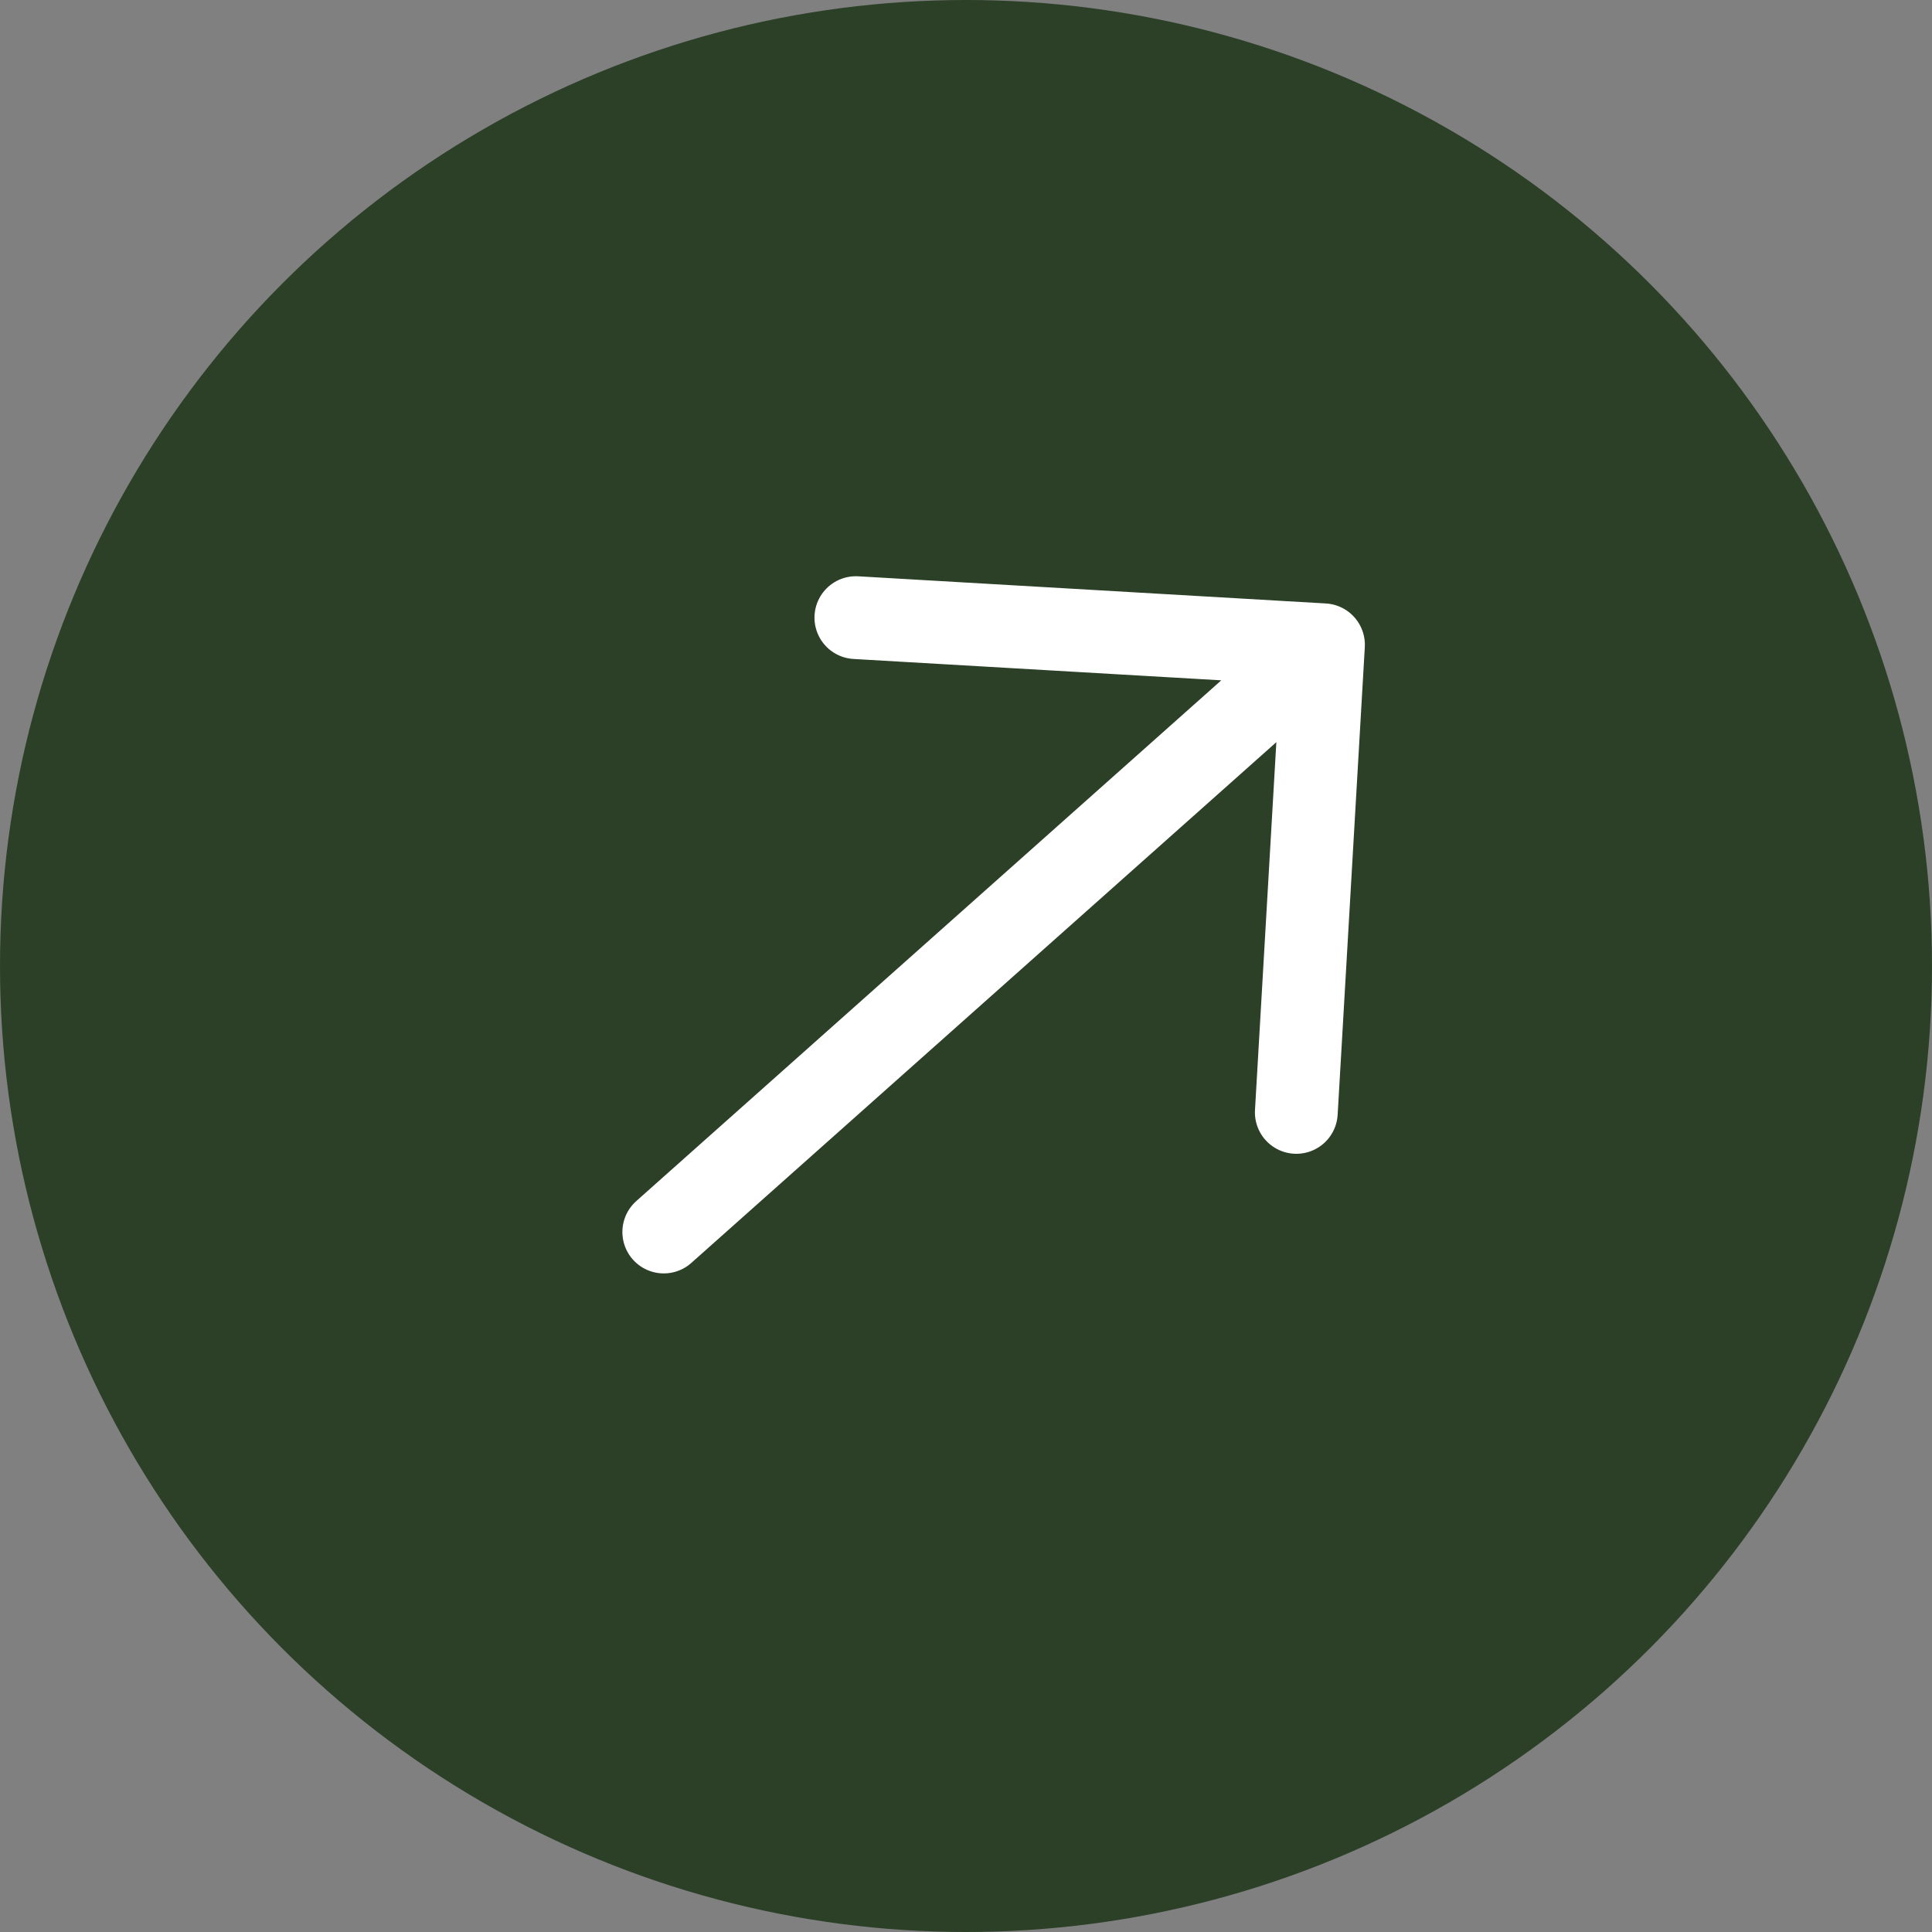 <svg width="35" height="35" viewBox="0 0 35 35" fill="none" xmlns="http://www.w3.org/2000/svg">
<rect x="0" y="0" width="35" height="35" fill="#808080" stroke="none"/>
<circle cx="17.5" cy="17.5" r="17.5" fill="#2B4027"/>
<path d="M12.025 22.319L23.976 11.681M23.976 11.681L23.484 20.152M23.976 11.681L15.505 11.189" stroke="white" stroke-width="1.5" stroke-linecap="round" stroke-linejoin="round"/>
</svg>

